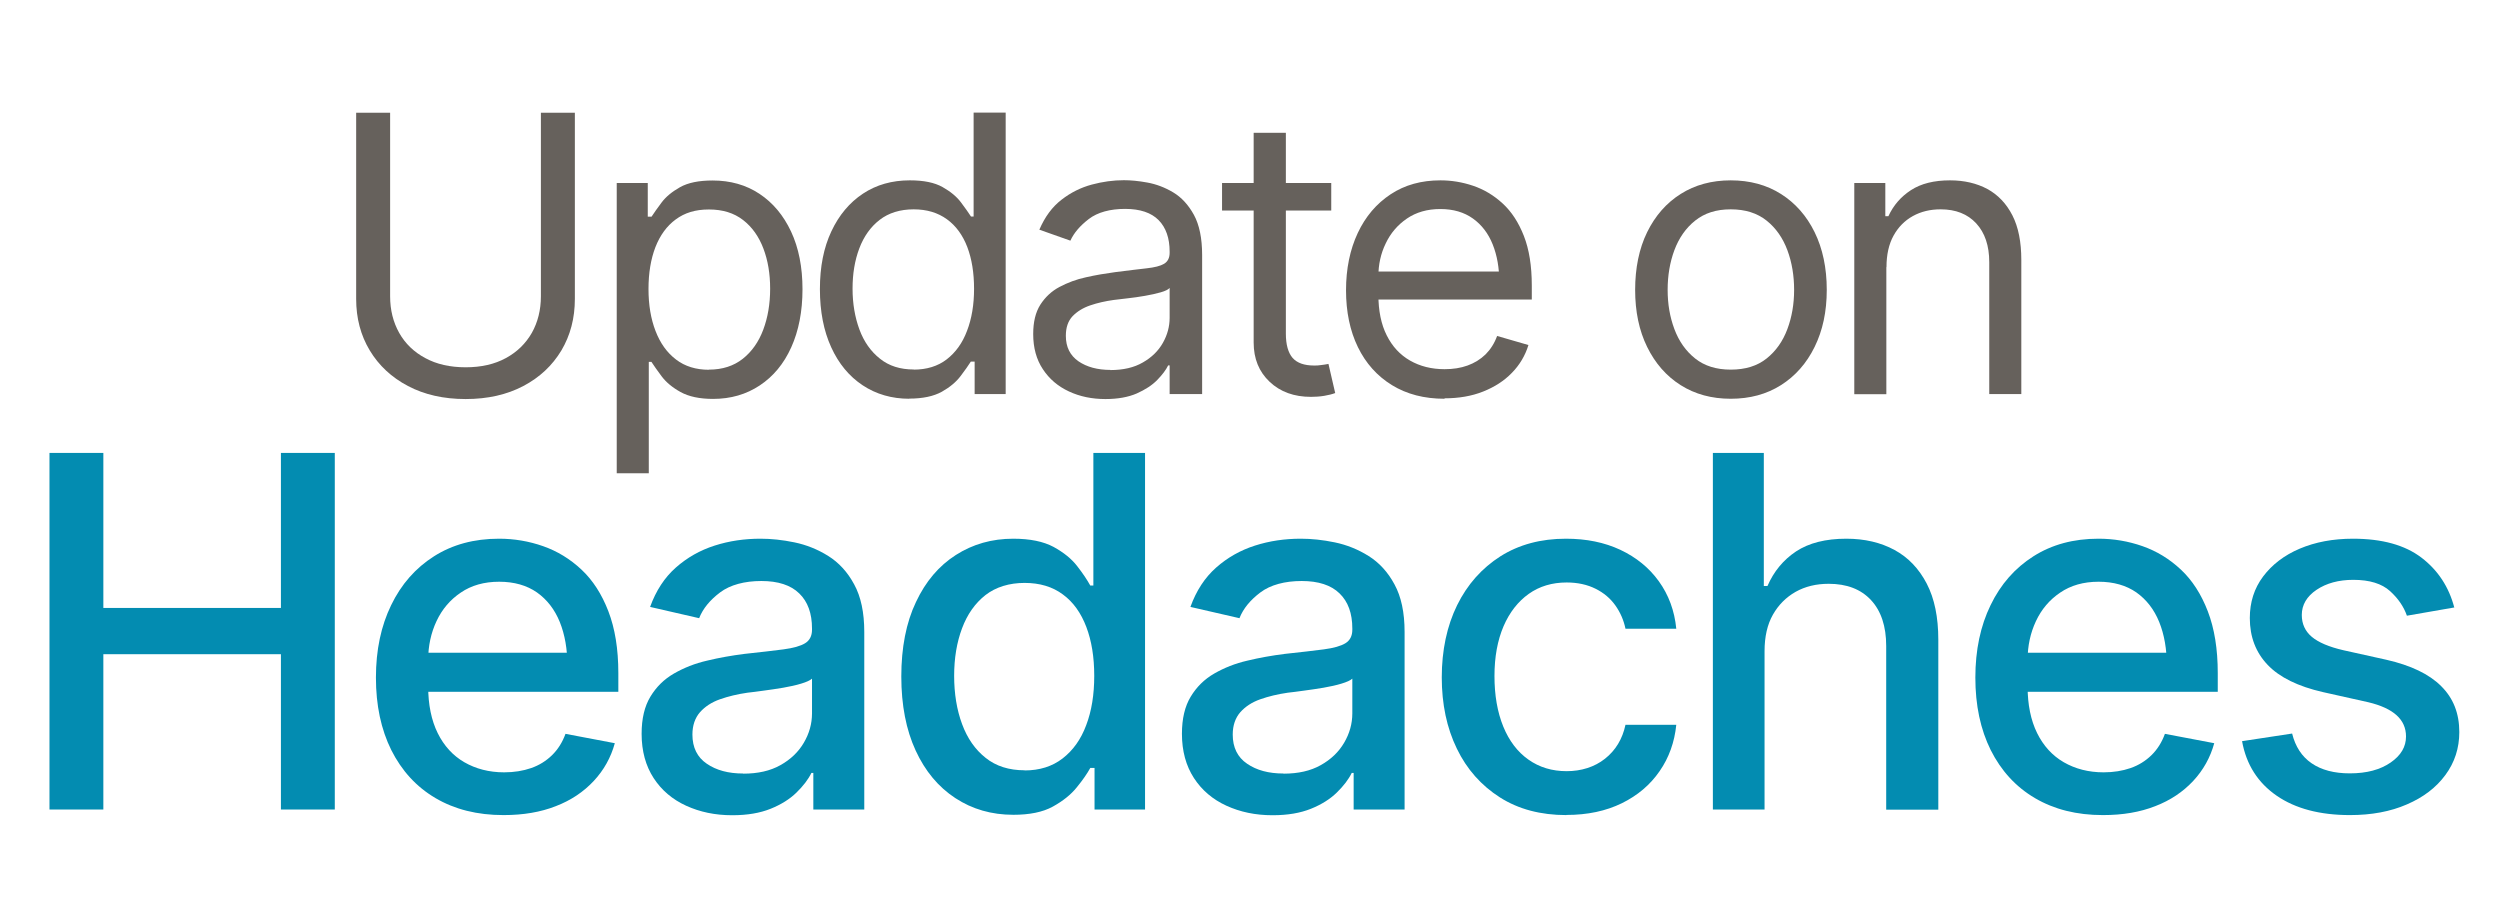 <svg xmlns="http://www.w3.org/2000/svg" id="HEAD" viewBox="0 0 170.78 62.94"><defs><style>.cls-1{fill:#038cb1;}.cls-2{fill:#66615c;}</style></defs><path class="cls-1" d="M3.38,55.3v-24.36h3.68v10.59h12.13v-10.59h3.68v24.36h-3.68v-10.61H7.06v10.61h-3.68Z"></path><path class="cls-1" d="M34.39,55.68c-1.79,0-3.33-.39-4.64-1.16-1.31-.77-2.31-1.87-3.02-3.28-.7-1.41-1.05-3.06-1.05-4.95s.35-3.53,1.04-4.95c.69-1.43,1.67-2.54,2.93-3.34,1.26-.8,2.74-1.2,4.44-1.2,1.04,0,2.04.17,3.01.51.97.34,1.84.87,2.62,1.6s1.39,1.68,1.84,2.85c.45,1.17.68,2.57.68,4.22v1.28h-14.53v-2.67h12.7l-1.65.88c0-1.12-.17-2.11-.52-2.98-.35-.86-.87-1.53-1.56-2.02-.69-.48-1.55-.73-2.58-.73s-1.9.25-2.62.74c-.73.49-1.28,1.14-1.66,1.95-.38.81-.57,1.69-.57,2.65v1.81c0,1.25.22,2.32.65,3.19s1.04,1.54,1.82,1.99,1.69.69,2.72.69c.68,0,1.29-.1,1.84-.29s1.03-.49,1.43-.88c.4-.39.71-.88.92-1.46l3.37.64c-.27.98-.75,1.84-1.44,2.58-.69.74-1.55,1.32-2.59,1.72-1.04.41-2.23.61-3.56.61Z"></path><path class="cls-1" d="M50.01,55.69c-1.16,0-2.2-.22-3.14-.65-.94-.43-1.68-1.06-2.22-1.89s-.82-1.84-.82-3.02c0-1.04.2-1.88.6-2.54.4-.66.93-1.19,1.61-1.58s1.43-.69,2.26-.88c.83-.2,1.68-.35,2.55-.46,1.1-.12,1.99-.22,2.67-.31.68-.09,1.17-.23,1.48-.42.31-.19.47-.5.47-.92v-.08c0-1.04-.29-1.84-.87-2.4-.58-.57-1.45-.85-2.59-.85s-2.13.26-2.82.78c-.69.52-1.17,1.1-1.43,1.76l-3.35-.77c.4-1.11.99-2.01,1.76-2.69s1.65-1.18,2.65-1.5c1-.32,2.04-.47,3.13-.47.73,0,1.5.08,2.32.25.82.17,1.59.48,2.31.93.72.45,1.32,1.1,1.77,1.94.46.84.69,1.92.69,3.25v12.13h-3.48v-2.5h-.13c-.22.45-.56.89-1.02,1.34-.46.45-1.05.82-1.77,1.11-.72.29-1.59.44-2.6.44ZM50.78,52.85c.99,0,1.84-.19,2.53-.58.7-.39,1.23-.9,1.6-1.53.37-.63.56-1.3.56-2.01v-2.37c-.13.12-.38.23-.74.34-.36.11-.77.2-1.23.28-.46.08-.9.14-1.34.2s-.8.11-1.1.14c-.69.1-1.31.25-1.88.45-.57.2-1.02.5-1.36.88-.34.39-.52.9-.52,1.53,0,.88.33,1.55.98,1.99.65.45,1.48.67,2.48.67Z"></path><path class="cls-1" d="M69.22,55.66c-1.48,0-2.8-.38-3.96-1.14s-2.06-1.84-2.71-3.25c-.65-1.41-.98-3.1-.98-5.06s.33-3.68,1-5.08c.66-1.41,1.57-2.48,2.73-3.22s2.46-1.11,3.92-1.11c1.14,0,2.06.19,2.75.56.69.38,1.23.81,1.62,1.32.39.5.68.94.89,1.32h.21v-9.06h3.53v24.36h-3.45v-2.84h-.29c-.21.38-.51.82-.92,1.32-.4.5-.95.94-1.64,1.32-.69.38-1.59.56-2.71.56ZM69.99,52.63c1.02,0,1.89-.27,2.6-.82s1.25-1.3,1.61-2.27c.37-.97.55-2.09.55-3.37s-.18-2.39-.54-3.34-.89-1.7-1.6-2.22c-.71-.53-1.58-.79-2.62-.79s-1.96.28-2.67.83c-.71.56-1.24,1.31-1.6,2.27-.36.96-.54,2.04-.54,3.25s.18,2.32.54,3.29c.36.98.9,1.75,1.61,2.31.71.57,1.6.85,2.66.85Z"></path><path class="cls-1" d="M86.92,55.69c-1.16,0-2.2-.22-3.14-.65-.94-.43-1.68-1.06-2.22-1.89s-.82-1.84-.82-3.02c0-1.04.2-1.88.6-2.54.4-.66.93-1.19,1.61-1.58s1.43-.69,2.26-.88c.83-.2,1.68-.35,2.55-.46,1.1-.12,1.99-.22,2.67-.31.68-.09,1.17-.23,1.48-.42.31-.19.47-.5.47-.92v-.08c0-1.04-.29-1.84-.87-2.4-.58-.57-1.45-.85-2.59-.85s-2.13.26-2.82.78c-.69.52-1.17,1.1-1.43,1.76l-3.35-.77c.4-1.11.99-2.01,1.76-2.69s1.65-1.18,2.65-1.5c1-.32,2.04-.47,3.13-.47.73,0,1.5.08,2.32.25.82.17,1.59.48,2.31.93.72.45,1.32,1.1,1.77,1.94.46.84.69,1.92.69,3.25v12.13h-3.48v-2.5h-.13c-.22.45-.56.89-1.02,1.34-.46.45-1.05.82-1.77,1.11-.72.29-1.59.44-2.6.44ZM87.69,52.85c.99,0,1.84-.19,2.53-.58.7-.39,1.23-.9,1.6-1.53.37-.63.56-1.3.56-2.01v-2.37c-.13.12-.38.23-.74.34-.36.11-.77.2-1.23.28-.46.08-.9.14-1.34.2s-.8.11-1.1.14c-.69.1-1.31.25-1.88.45-.57.2-1.02.5-1.36.88-.34.39-.52.9-.52,1.53,0,.88.33,1.55.98,1.99.65.45,1.48.67,2.48.67Z"></path><path class="cls-1" d="M107,55.68c-1.75,0-3.27-.4-4.54-1.21-1.27-.81-2.26-1.92-2.94-3.33-.69-1.42-1.03-3.04-1.03-4.87s.35-3.51,1.05-4.93c.7-1.42,1.69-2.53,2.96-3.34,1.27-.8,2.76-1.2,4.47-1.2,1.4,0,2.63.25,3.72.76,1.08.51,1.96,1.22,2.63,2.15.67.93,1.07,2.01,1.19,3.24h-3.47c-.12-.58-.35-1.11-.69-1.59-.34-.48-.79-.86-1.35-1.14-.56-.28-1.22-.43-1.98-.43-.99,0-1.86.26-2.59.78s-1.31,1.26-1.72,2.21c-.41.96-.62,2.09-.62,3.4s.2,2.47.6,3.45c.4.98.98,1.74,1.72,2.26.75.53,1.62.79,2.61.79s1.9-.28,2.62-.85c.72-.57,1.19-1.34,1.4-2.32h3.47c-.12,1.19-.5,2.25-1.14,3.17-.64.93-1.5,1.66-2.58,2.19-1.08.53-2.34.8-3.78.8Z"></path><path class="cls-1" d="M120.54,44.46v10.84h-3.53v-24.36h3.48v9.09h.25c.43-.99,1.08-1.78,1.95-2.36.88-.58,2.02-.87,3.44-.87,1.25,0,2.35.26,3.29.77s1.67,1.28,2.2,2.3c.53,1.02.79,2.3.79,3.83v11.61h-3.56v-11.18c0-1.35-.35-2.4-1.04-3.14-.69-.74-1.65-1.11-2.89-1.11-.85,0-1.6.18-2.26.55-.65.37-1.17.89-1.55,1.56s-.57,1.5-.57,2.49Z"></path><path class="cls-1" d="M143.65,55.68c-1.79,0-3.33-.39-4.64-1.16-1.31-.77-2.31-1.87-3.02-3.28-.7-1.41-1.05-3.06-1.05-4.95s.35-3.53,1.04-4.95c.69-1.43,1.67-2.54,2.93-3.34,1.26-.8,2.74-1.2,4.44-1.2,1.04,0,2.04.17,3.01.51.97.34,1.84.87,2.62,1.6s1.39,1.68,1.84,2.85c.45,1.17.68,2.57.68,4.22v1.28h-14.53v-2.67h12.7l-1.65.88c0-1.12-.17-2.11-.52-2.98-.35-.86-.87-1.53-1.56-2.02-.69-.48-1.55-.73-2.58-.73s-1.9.25-2.62.74c-.73.49-1.28,1.14-1.66,1.95-.38.81-.57,1.69-.57,2.65v1.81c0,1.25.22,2.32.65,3.19s1.04,1.54,1.82,1.99,1.69.69,2.72.69c.68,0,1.29-.1,1.84-.29s1.03-.49,1.43-.88c.4-.39.71-.88.92-1.46l3.37.64c-.27.98-.75,1.84-1.44,2.58-.69.74-1.55,1.32-2.59,1.72-1.04.41-2.23.61-3.56.61Z"></path><path class="cls-1" d="M167.64,41.5l-3.22.56c-.21-.61-.59-1.17-1.15-1.68-.56-.51-1.4-.77-2.51-.77-1,0-1.84.23-2.51.68s-1.01,1.03-1.01,1.72c0,.61.23,1.11.68,1.49s1.17.69,2.17.92l2.93.65c1.67.38,2.92.98,3.74,1.8.83.82,1.24,1.86,1.24,3.14,0,1.1-.32,2.08-.95,2.93-.63.86-1.51,1.53-2.63,2.01-1.12.49-2.42.73-3.89.73-2.05,0-3.72-.44-5-1.32s-2.08-2.12-2.37-3.73l3.42-.52c.22.89.66,1.57,1.33,2.03.67.46,1.54.69,2.61.69,1.16,0,2.08-.25,2.79-.74s1.05-1.08,1.05-1.78c0-1.16-.86-1.93-2.58-2.34l-3.09-.69c-1.71-.39-2.97-1.01-3.78-1.86s-1.22-1.91-1.22-3.2c0-1.08.3-2.03.91-2.84s1.44-1.45,2.5-1.9c1.06-.45,2.27-.68,3.64-.68,1.98,0,3.54.43,4.67,1.29,1.13.86,1.88,2,2.25,3.42Z"></path><path class="cls-2" d="M36.95,7.7h2.32v12.72c0,1.32-.31,2.49-.92,3.52-.62,1.03-1.48,1.84-2.6,2.43-1.12.59-2.43.89-3.94.89s-2.82-.3-3.94-.89c-1.12-.59-1.99-1.4-2.61-2.43-.62-1.03-.93-2.2-.93-3.52V7.7h2.32v12.54c0,.94.21,1.77.62,2.5.41.73,1.01,1.31,1.78,1.72.77.42,1.69.63,2.76.63s1.98-.21,2.75-.63c.77-.42,1.35-.99,1.77-1.72.41-.73.62-1.57.62-2.5V7.7Z"></path><path class="cls-2" d="M42.13,32.32V12.5h2.12v2.3h.26c.16-.25.39-.57.68-.96.29-.39.71-.74,1.26-1.05s1.29-.46,2.23-.46c1.21,0,2.28.3,3.2.91s1.64,1.47,2.16,2.58.78,2.43.78,3.94-.26,2.84-.77,3.97-1.23,1.99-2.15,2.6c-.92.61-1.98.92-3.19.92-.92,0-1.66-.16-2.22-.47s-.99-.67-1.29-1.07c-.3-.4-.53-.73-.7-.99h-.18v7.61h-2.19ZM48.43,25.25c.92,0,1.69-.25,2.31-.74.62-.49,1.09-1.16,1.4-1.99s.47-1.76.47-2.79-.15-1.93-.46-2.75c-.31-.82-.77-1.47-1.39-1.95-.62-.48-1.39-.72-2.33-.72s-1.66.23-2.27.68c-.61.45-1.07,1.08-1.39,1.9-.31.81-.47,1.76-.47,2.85s.16,2.04.48,2.87c.32.83.78,1.48,1.4,1.95.61.47,1.37.7,2.25.7Z"></path><path class="cls-2" d="M62.12,27.24c-1.2,0-2.27-.31-3.19-.92s-1.64-1.48-2.15-2.6-.77-2.44-.77-3.97.26-2.83.78-3.94c.52-1.11,1.24-1.97,2.16-2.58.92-.61,1.99-.91,3.2-.91.95,0,1.69.15,2.24.46.55.31.97.66,1.26,1.05s.52.71.68.96h.18v-7.1h2.19v19.23h-2.12v-2.22h-.26c-.16.26-.4.59-.7.99-.3.4-.73.76-1.28,1.07-.56.31-1.3.47-2.23.47ZM62.41,25.25c.89,0,1.65-.23,2.26-.7s1.08-1.12,1.39-1.95c.32-.83.48-1.79.48-2.87s-.15-2.03-.46-2.85c-.31-.81-.77-1.45-1.39-1.9-.62-.45-1.37-.68-2.28-.68s-1.7.24-2.32.72c-.62.48-1.08,1.13-1.39,1.95-.31.82-.46,1.73-.46,2.75s.16,1.95.47,2.79.78,1.5,1.4,1.99c.62.5,1.39.74,2.31.74Z"></path><path class="cls-2" d="M75.51,27.26c-.91,0-1.74-.17-2.49-.52-.75-.35-1.34-.85-1.78-1.52-.44-.66-.66-1.46-.66-2.4,0-.83.16-1.49.49-2.01.33-.51.76-.92,1.31-1.21s1.15-.52,1.81-.66c.66-.15,1.32-.26,1.99-.35.88-.11,1.59-.2,2.14-.26.55-.06.95-.16,1.2-.31.25-.15.38-.4.38-.75v-.08c0-.92-.25-1.64-.75-2.15-.5-.51-1.27-.77-2.29-.77s-1.88.23-2.48.69c-.6.46-1.02.95-1.26,1.48l-2.12-.75c.38-.88.88-1.56,1.52-2.05.63-.49,1.32-.83,2.06-1.03.74-.2,1.48-.3,2.2-.3.46,0,1,.05,1.6.16.6.11,1.19.33,1.76.67.57.34,1.04.85,1.42,1.54.37.68.56,1.6.56,2.74v9.5h-2.22v-1.96h-.1c-.15.31-.4.64-.75,1-.35.36-.82.66-1.4.92-.58.25-1.29.38-2.14.38ZM75.85,25.28c.88,0,1.62-.17,2.22-.52.6-.34,1.06-.79,1.37-1.34.31-.55.46-1.12.46-1.71v-2.04c-.09.11-.3.21-.61.3-.31.09-.68.17-1.08.24-.41.07-.81.13-1.19.17-.39.05-.7.08-.93.11-.58.08-1.11.2-1.61.37-.5.17-.9.42-1.21.74-.31.33-.46.77-.46,1.34,0,.77.29,1.34.86,1.74.57.39,1.3.59,2.19.59Z"></path><path class="cls-2" d="M90.94,12.5v1.88h-7.46v-1.88h7.46ZM85.65,9.07h2.19v13.73c0,.75.16,1.3.46,1.65.31.35.8.52,1.47.52.15,0,.3,0,.46-.03.16-.02.33-.04.52-.08l.46,1.99c-.21.08-.46.14-.75.19-.3.05-.6.07-.9.07-1.16,0-2.1-.34-2.83-1.03-.73-.69-1.09-1.58-1.09-2.68v-14.32Z"></path><path class="cls-2" d="M98.68,27.24c-1.39,0-2.58-.31-3.59-.93-1.01-.62-1.79-1.49-2.33-2.6-.54-1.11-.81-2.41-.81-3.88s.27-2.78.8-3.91c.53-1.13,1.28-2.01,2.25-2.65.97-.64,2.1-.95,3.4-.95.75,0,1.49.12,2.23.37s1.41.65,2.02,1.21,1.09,1.3,1.45,2.22.54,2.05.54,3.39v.95h-11.12v-1.91h9.92l-1.02.72c0-.96-.15-1.82-.45-2.57-.3-.75-.75-1.34-1.35-1.77-.6-.43-1.34-.65-2.23-.65s-1.65.22-2.28.65c-.63.43-1.12,1-1.45,1.7-.34.7-.5,1.44-.5,2.25v1.26c0,1.09.19,2.02.57,2.77.38.76.91,1.33,1.59,1.72.68.39,1.47.59,2.36.59.58,0,1.1-.08,1.57-.25.47-.17.88-.42,1.23-.76.34-.34.61-.76.79-1.26l2.14.62c-.22.72-.6,1.36-1.13,1.9-.53.55-1.19.97-1.97,1.28s-1.66.46-2.63.46Z"></path><path class="cls-2" d="M118.23,27.24c-1.3,0-2.44-.31-3.42-.93-.98-.62-1.74-1.49-2.29-2.61-.55-1.12-.82-2.42-.82-3.9s.27-2.82.82-3.94c.55-1.12,1.31-1.99,2.29-2.61.98-.62,2.12-.93,3.42-.93s2.45.31,3.43.93c.98.62,1.75,1.49,2.3,2.61.55,1.12.83,2.44.83,3.94s-.28,2.78-.83,3.9c-.55,1.12-1.32,1.99-2.3,2.61-.98.62-2.12.93-3.43.93ZM118.23,25.25c1,0,1.81-.25,2.45-.76.64-.51,1.11-1.18,1.42-2.01.31-.83.46-1.72.46-2.68s-.15-1.88-.46-2.71c-.31-.83-.78-1.51-1.42-2.02-.64-.51-1.45-.77-2.45-.77s-1.79.26-2.43.77-1.11,1.19-1.42,2.02c-.31.83-.46,1.74-.46,2.71s.15,1.85.46,2.68.78,1.5,1.42,2.01c.64.51,1.45.76,2.43.76Z"></path><path class="cls-2" d="M128.86,18.26v8.67h-2.19v-14.43h2.12v2.27h.21c.34-.74.85-1.33,1.54-1.78.69-.45,1.58-.67,2.67-.67.97,0,1.82.2,2.55.59.73.4,1.3,1,1.71,1.8s.61,1.82.61,3.05v9.16h-2.19v-9.01c0-1.13-.3-2.01-.89-2.65s-1.4-.96-2.43-.96c-.71,0-1.34.15-1.9.46-.56.31-1,.76-1.32,1.34s-.48,1.3-.48,2.14Z"></path></svg>